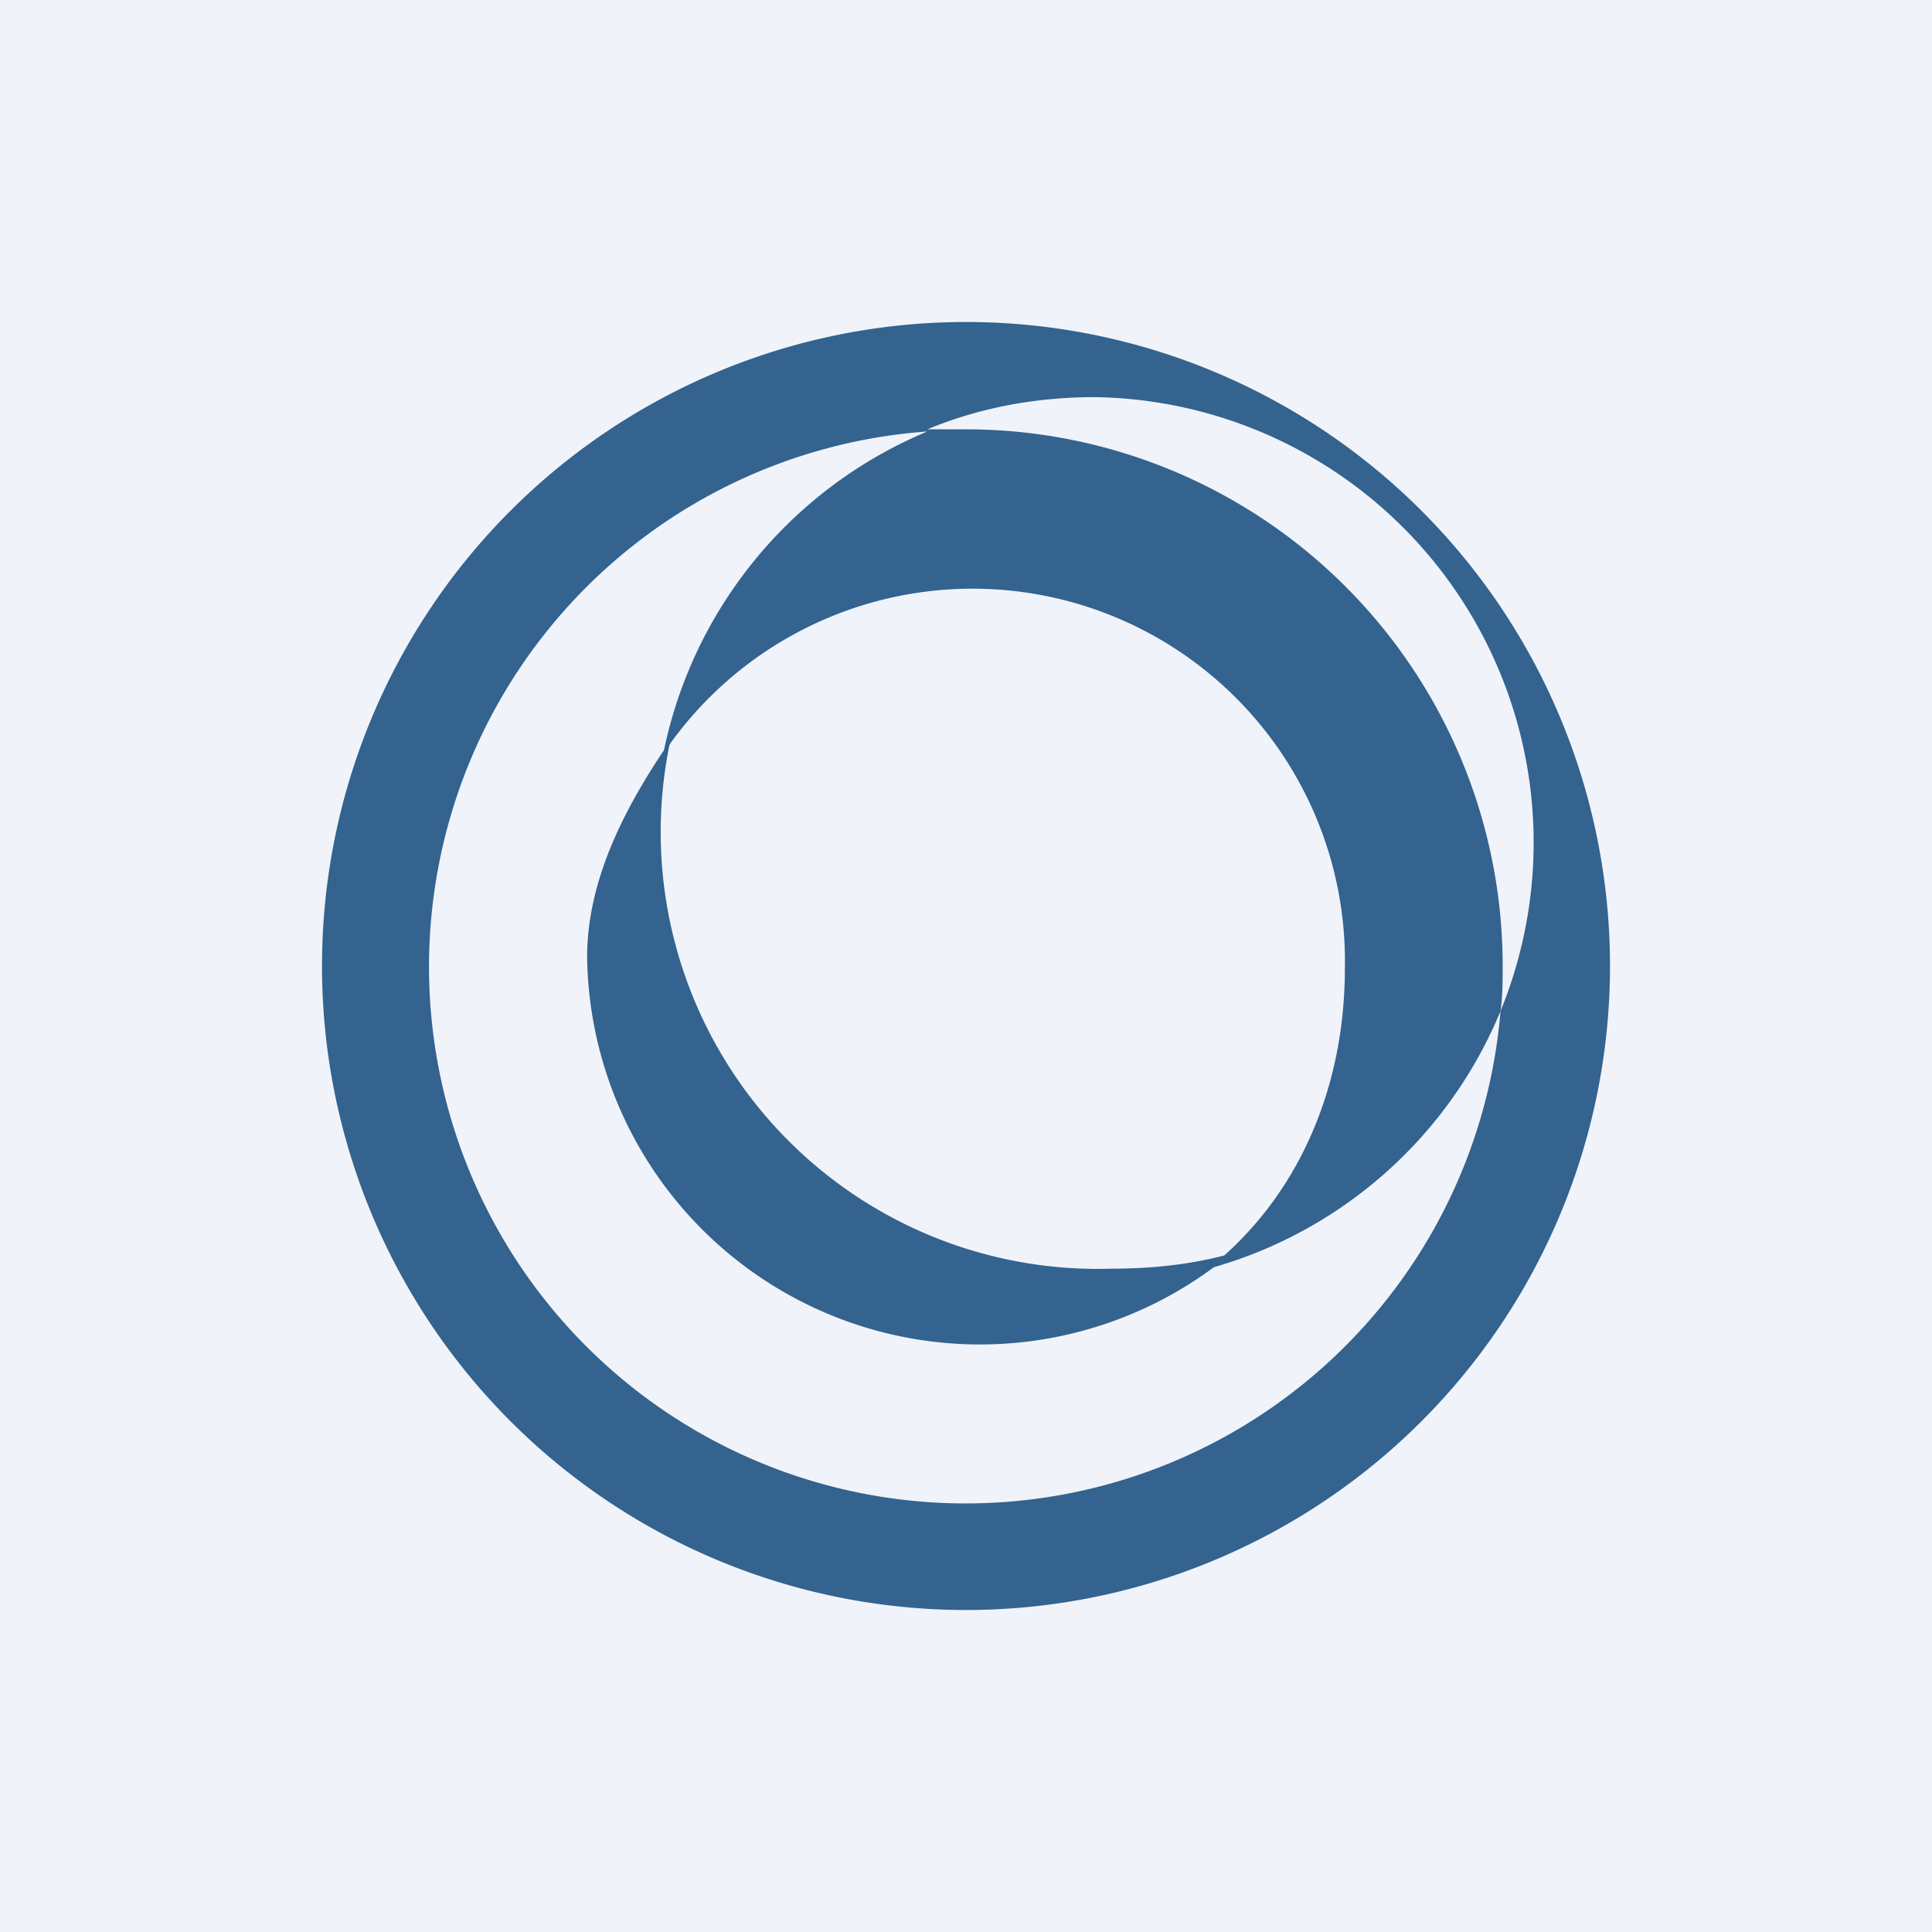 <!-- by TradingView --><svg width="18" height="18" viewBox="0 0 18 18" xmlns="http://www.w3.org/2000/svg"><path fill="#F0F3FA" d="M0 0h18v18H0z"/><path fill-rule="evenodd" d="M15 9A6 6 0 1 1 3 9a6 6 0 0 1 12 0Zm-1.02.42a5 5 0 1 1-5.34-5.4 4.13 4.13 0 0 0-2.46 3 3.47 3.47 0 0 1 6.35 2c0 1.14-.45 2.15-1.27 2.8a4.12 4.12 0 0 0 2.72-2.4ZM14 9c0 .14 0 .28-.02.42A4.15 4.15 0 0 0 10.2 3.7c-.55 0-1.08.1-1.56.3L9 4a5 5 0 0 1 5 5Z" fill="#33638E"/><path d="M6.26 6.88c-.4.58-.79 1.28-.79 2.04a3.66 3.66 0 0 0 6 2.76c-.36.1-.73.14-1.12.14a4.07 4.07 0 0 1-4.1-4.94Z" fill="#33638E"/></svg>